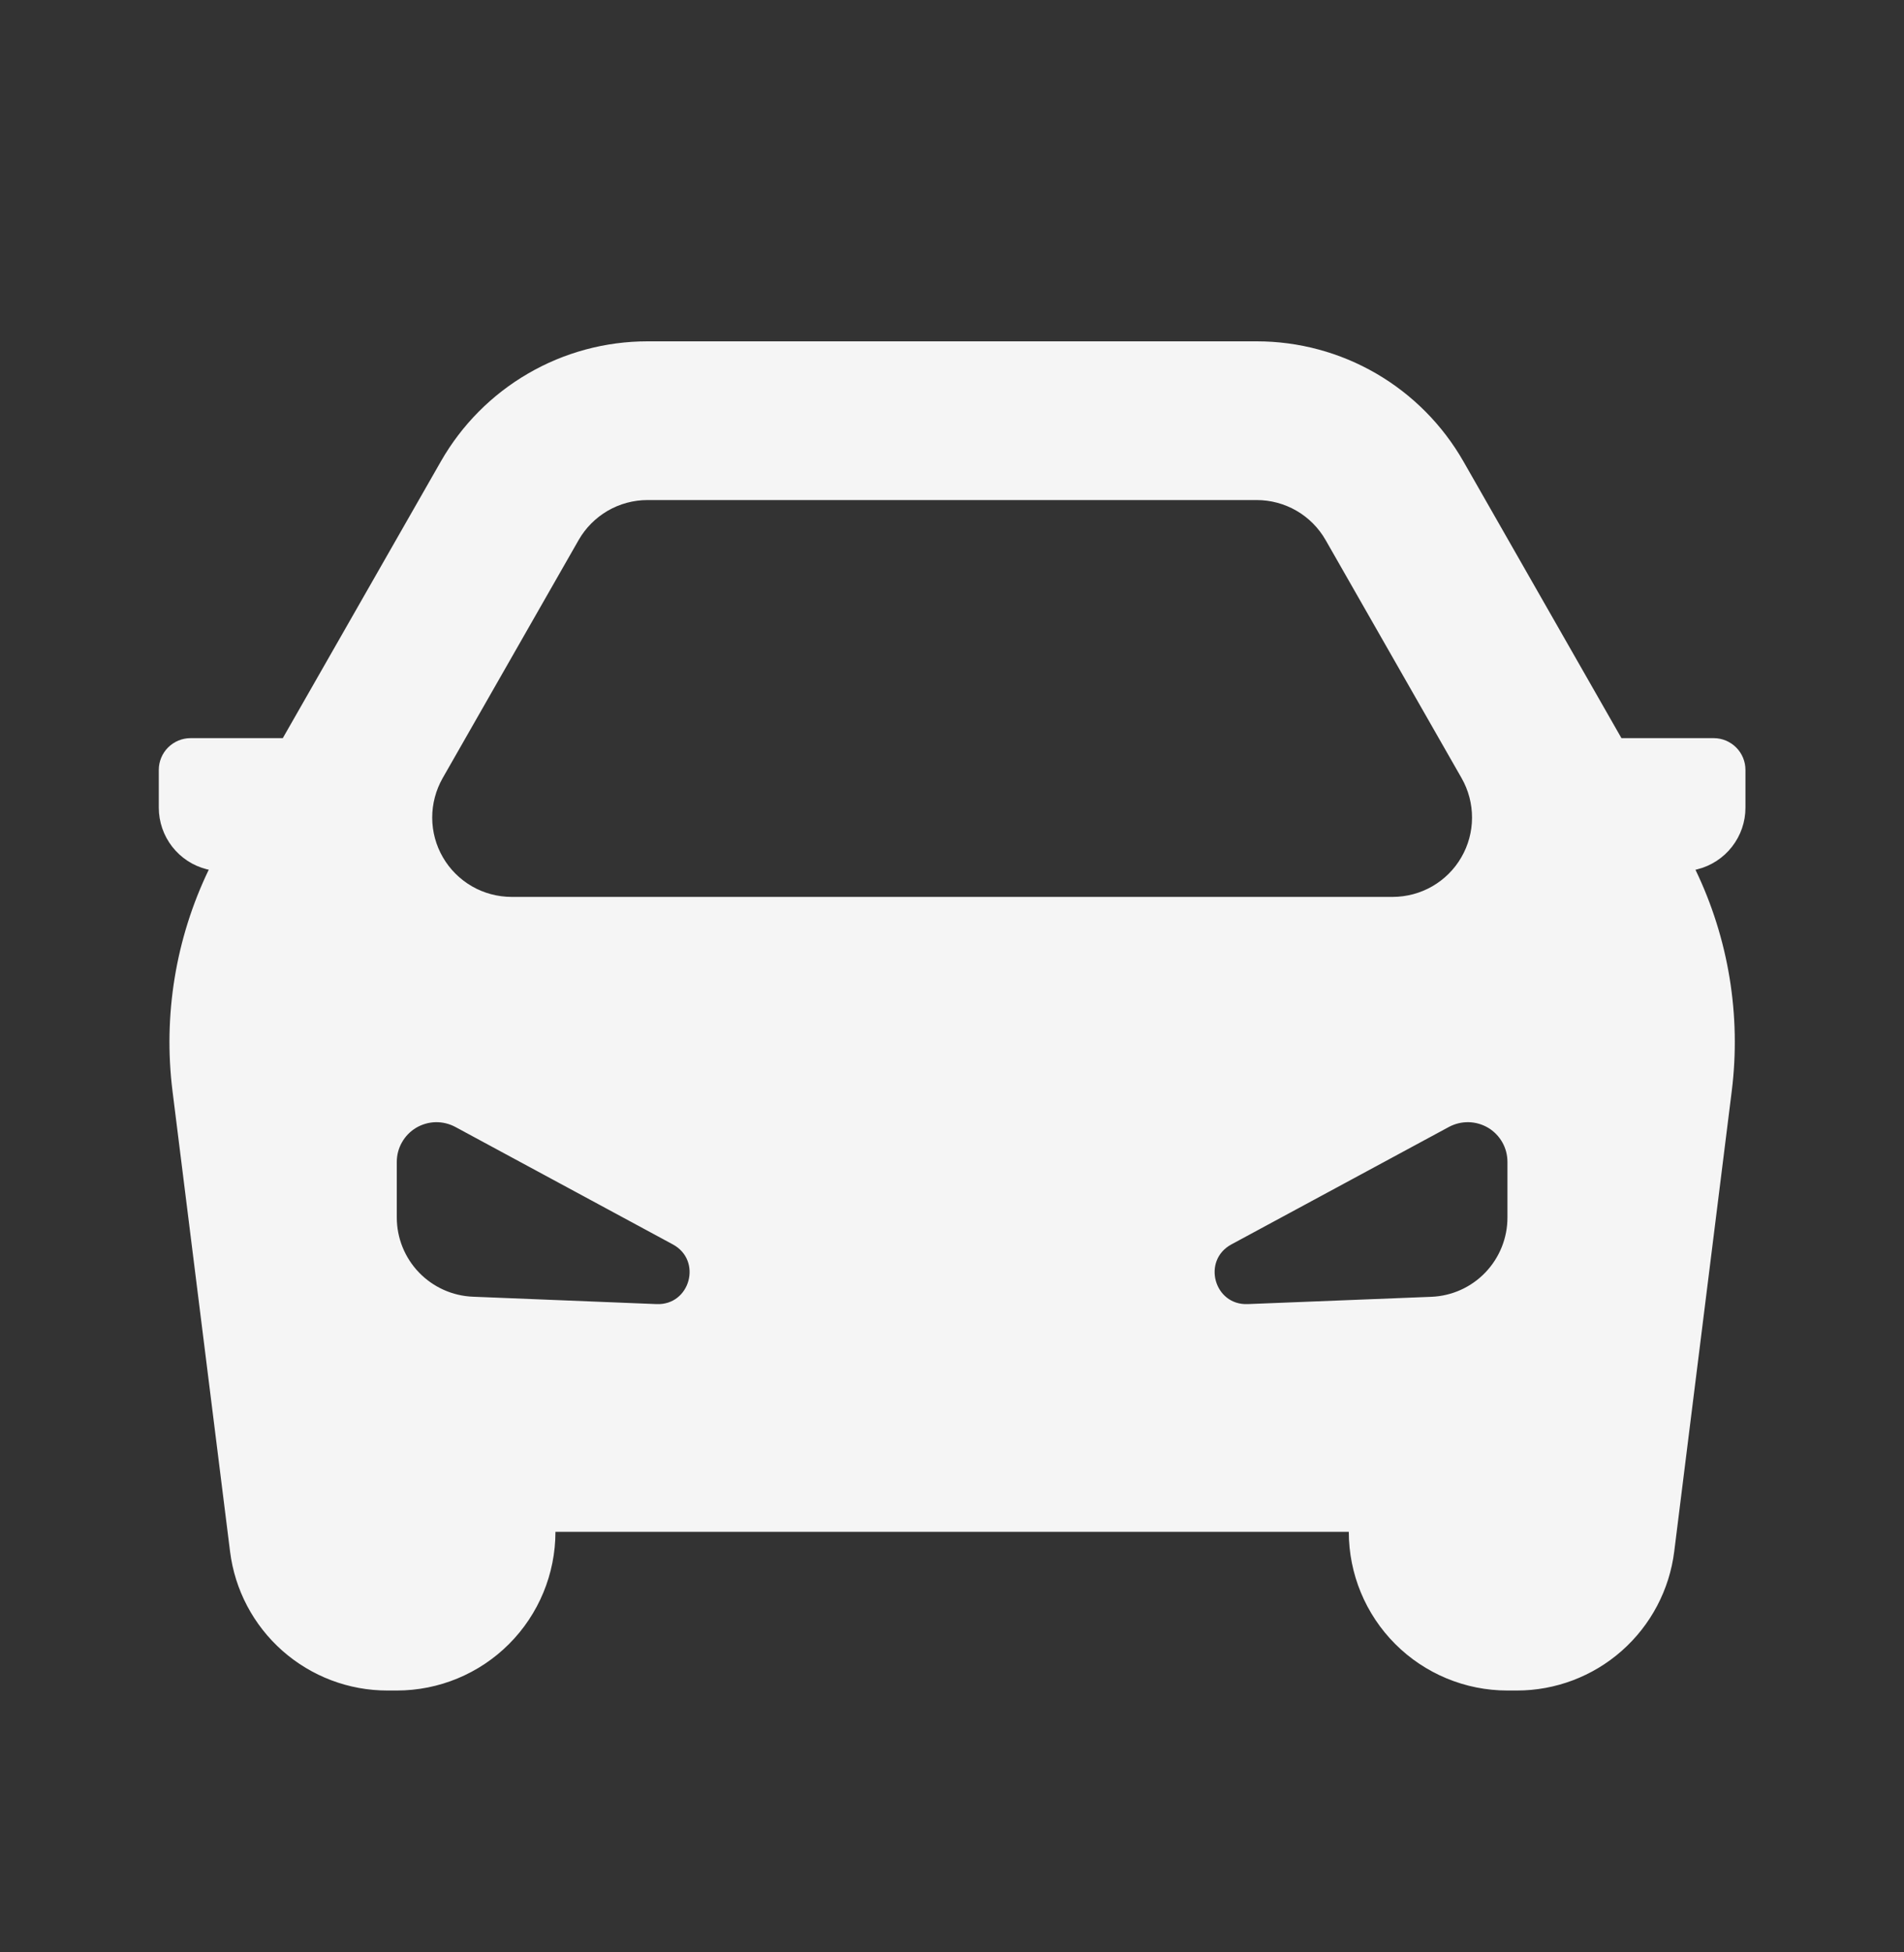<svg width="40" height="41" viewBox="0 0 40 41" fill="none" xmlns="http://www.w3.org/2000/svg">
<rect x="0" y="0" width="40" height="41" fill="#333333" stroke="none"/>
<path fill-rule="evenodd" clip-rule="evenodd" d="M13.603 7.168C12.721 7.168 11.856 7.401 11.094 7.844C10.331 8.287 9.7 8.923 9.263 9.688L5.941 15.501H4.003C3.826 15.501 3.656 15.572 3.531 15.697C3.406 15.822 3.336 15.991 3.336 16.168V16.96C3.336 17.257 3.435 17.546 3.618 17.781C3.801 18.016 4.057 18.183 4.346 18.255L4.386 18.263C3.69 19.707 3.426 21.322 3.624 22.913L4.833 32.581C4.933 33.388 5.325 34.129 5.934 34.667C6.544 35.205 7.328 35.502 8.141 35.501H8.336C9.22 35.501 10.068 35.15 10.693 34.525C11.318 33.9 11.669 33.052 11.669 32.168H28.336C28.336 33.052 28.687 33.9 29.312 34.525C29.937 35.15 30.785 35.501 31.669 35.501H31.864C32.677 35.502 33.462 35.205 34.071 34.667C34.68 34.129 35.072 33.388 35.173 32.581L36.381 22.915C36.58 21.324 36.315 19.709 35.619 18.265L35.659 18.255C35.948 18.183 36.204 18.016 36.387 17.781C36.57 17.546 36.67 17.257 36.669 16.96V16.168C36.669 15.991 36.599 15.822 36.474 15.697C36.349 15.572 36.179 15.501 36.003 15.501H34.064L30.743 9.688C30.305 8.923 29.674 8.287 28.912 7.844C28.149 7.401 27.284 7.168 26.403 7.168H13.603ZM30.706 16.341L27.849 11.341C27.703 11.086 27.493 10.874 27.238 10.726C26.984 10.579 26.695 10.501 26.401 10.501H13.604C13.31 10.501 13.021 10.579 12.767 10.726C12.513 10.874 12.302 11.086 12.156 11.341L9.299 16.341C9.155 16.595 9.079 16.882 9.08 17.174C9.081 17.465 9.158 17.752 9.305 18.004C9.451 18.257 9.662 18.466 9.914 18.612C10.167 18.758 10.454 18.834 10.746 18.835H29.259C29.551 18.834 29.838 18.758 30.091 18.612C30.344 18.466 30.554 18.257 30.7 18.004C30.847 17.752 30.924 17.465 30.925 17.174C30.926 16.882 30.851 16.595 30.706 16.341ZM8.336 25.566V24.4C8.336 24.255 8.373 24.113 8.445 23.988C8.516 23.862 8.619 23.757 8.743 23.683C8.867 23.61 9.008 23.569 9.152 23.566C9.296 23.563 9.439 23.598 9.566 23.666L14.136 26.133C14.758 26.47 14.499 27.415 13.793 27.386L9.936 27.231C9.506 27.214 9.1 27.031 8.801 26.721C8.503 26.411 8.336 25.998 8.336 25.568V25.566ZM31.669 24.4V25.566C31.67 25.997 31.503 26.411 31.205 26.722C30.907 27.033 30.5 27.216 30.069 27.233L26.213 27.386C25.506 27.415 25.246 26.47 25.869 26.133L30.439 23.666C30.566 23.598 30.709 23.563 30.853 23.566C30.998 23.569 31.139 23.61 31.263 23.683C31.387 23.757 31.489 23.862 31.561 23.988C31.632 24.113 31.669 24.255 31.669 24.4Z" fill="#F5F5F5"/>
</svg>
